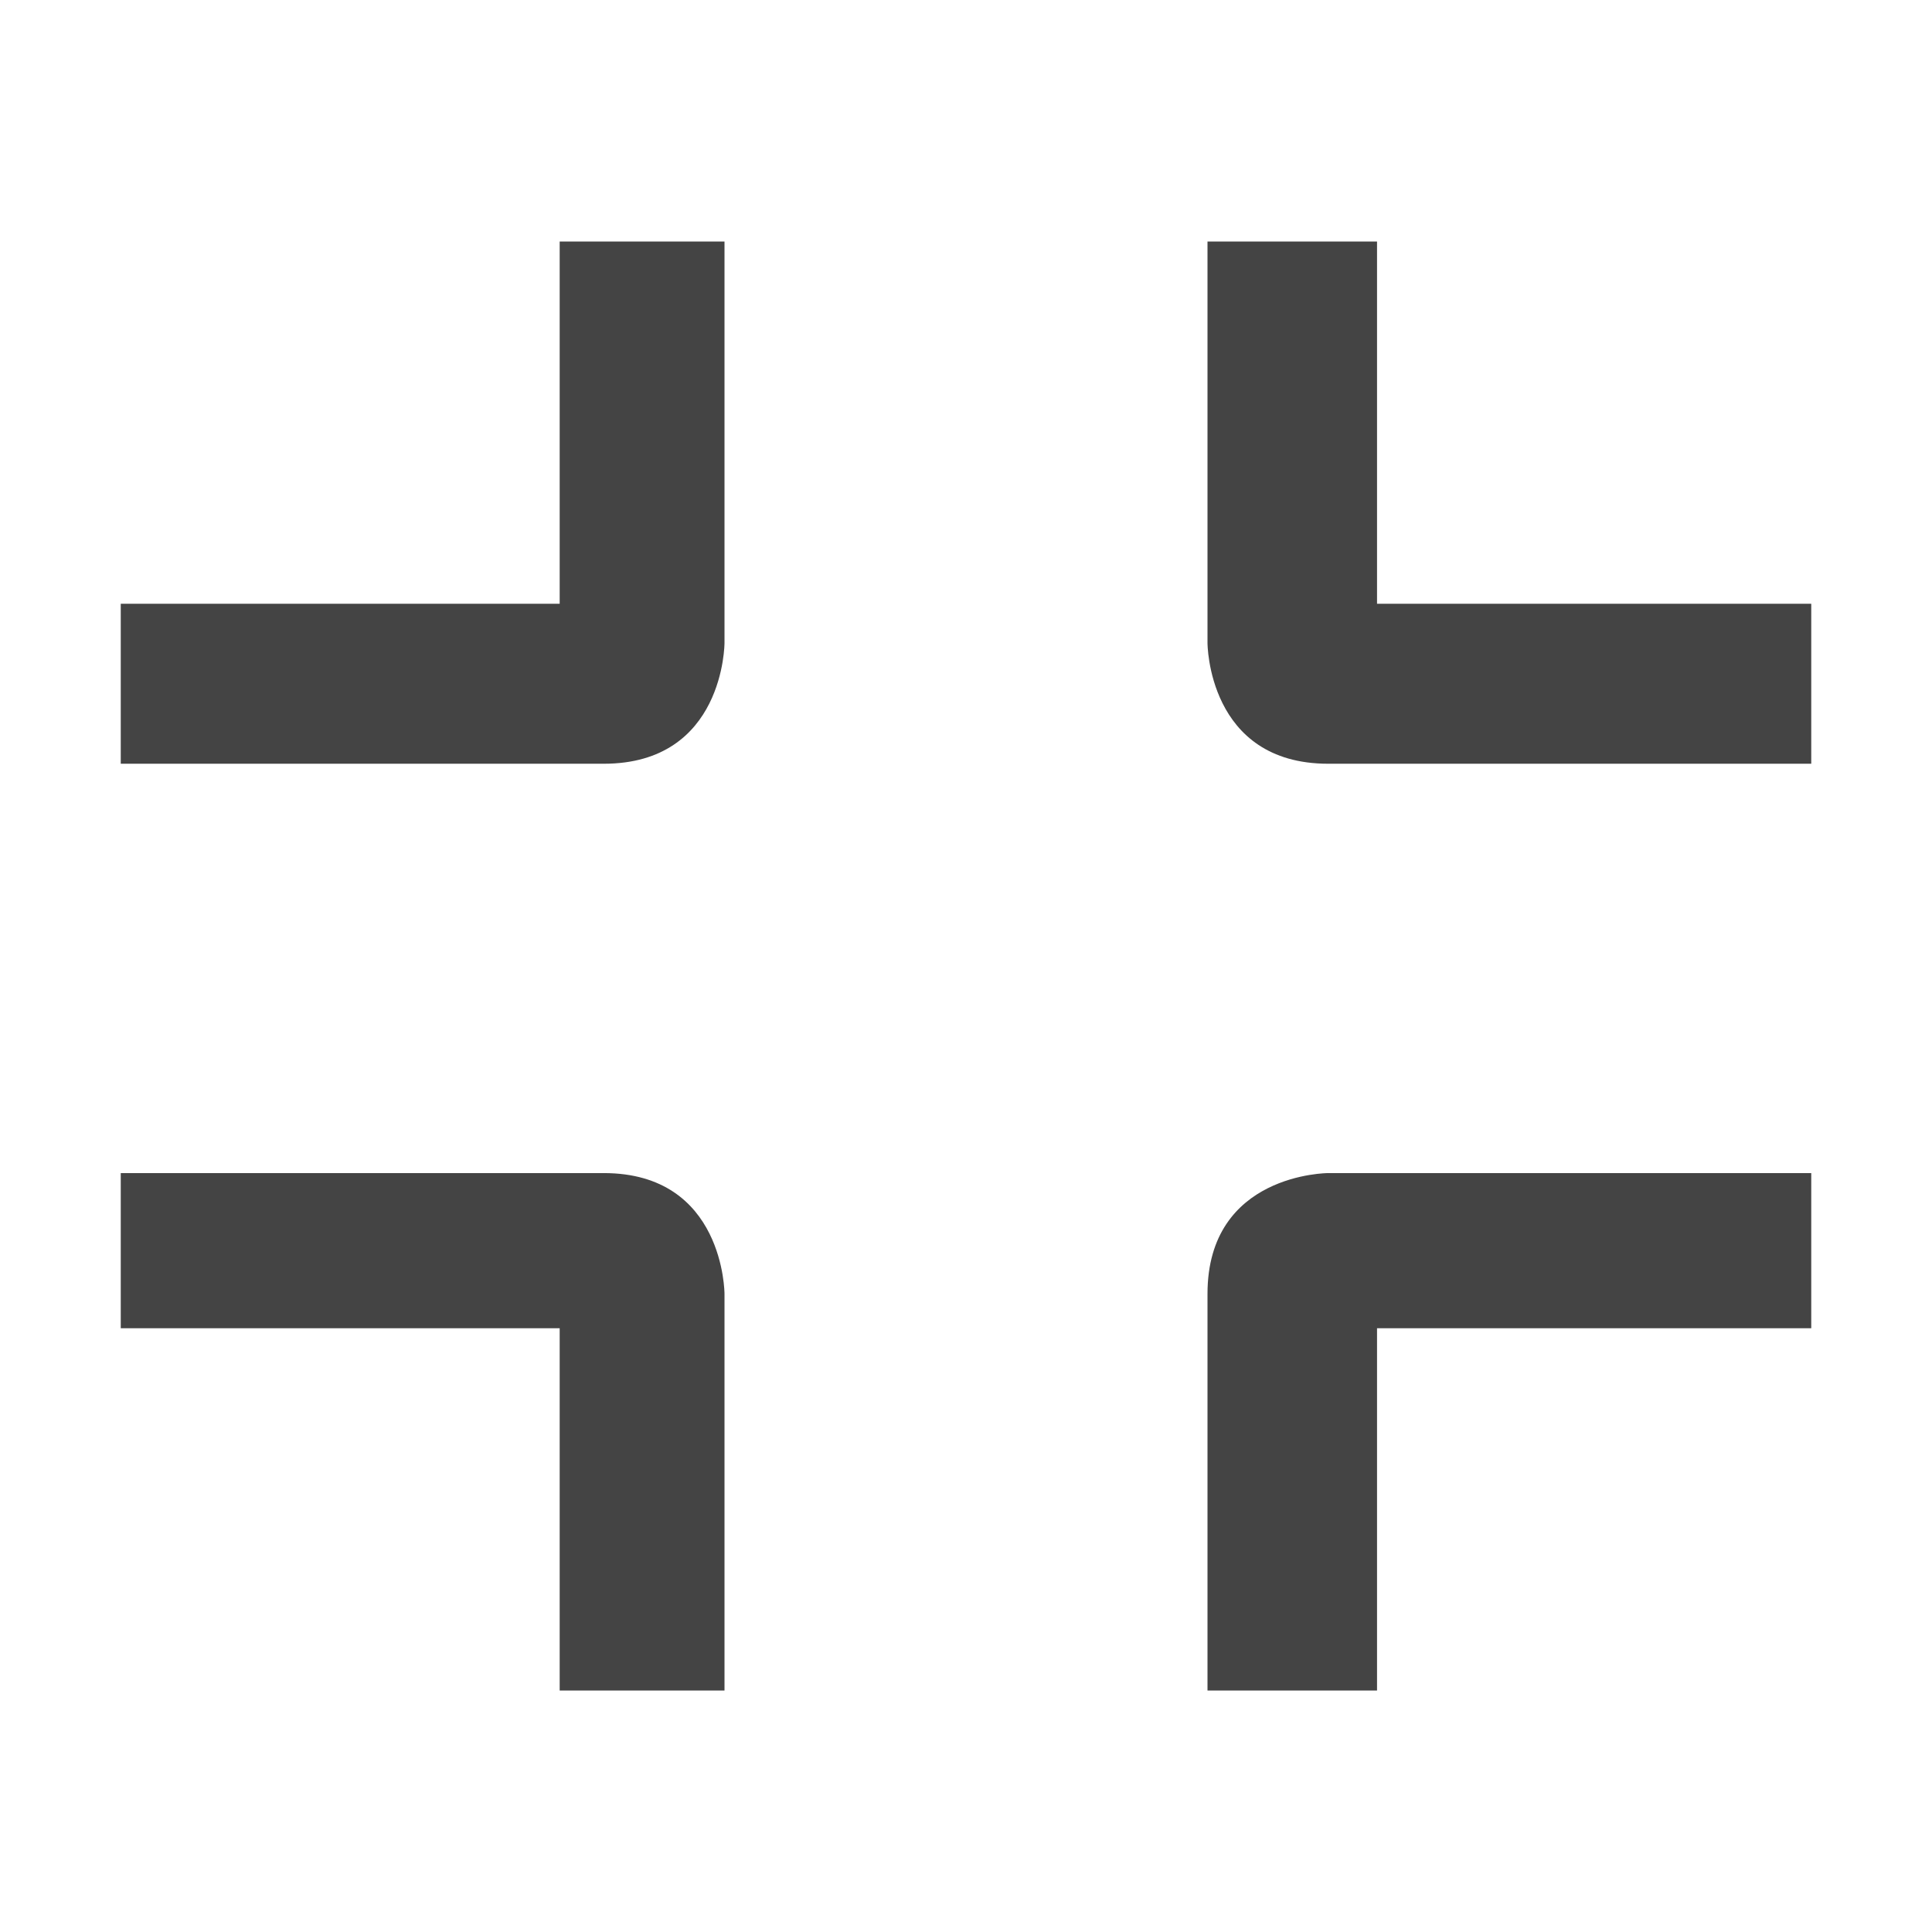 <svg style="clip-rule:evenodd;fill-rule:evenodd;stroke-linejoin:round;stroke-miterlimit:2" viewBox="0 0 16 16" xmlns="http://www.w3.org/2000/svg">
 <path d="m11 9.715s-1 0-1 1v3.285h1.404v-3h3.596v-1.285h-4zm-10 0v1.285h3.635v3h1.365v-3.285s0-1-1-1h-4zm9-7.715v3.325s0 1 1 1h4v-1.325h-3.596v-3h-1.404zm-5.365 0v3h-3.635v1.325h4c1 0 1-1 1-1v-3.325h-1.365z" fill="#444444"/>
</svg>
